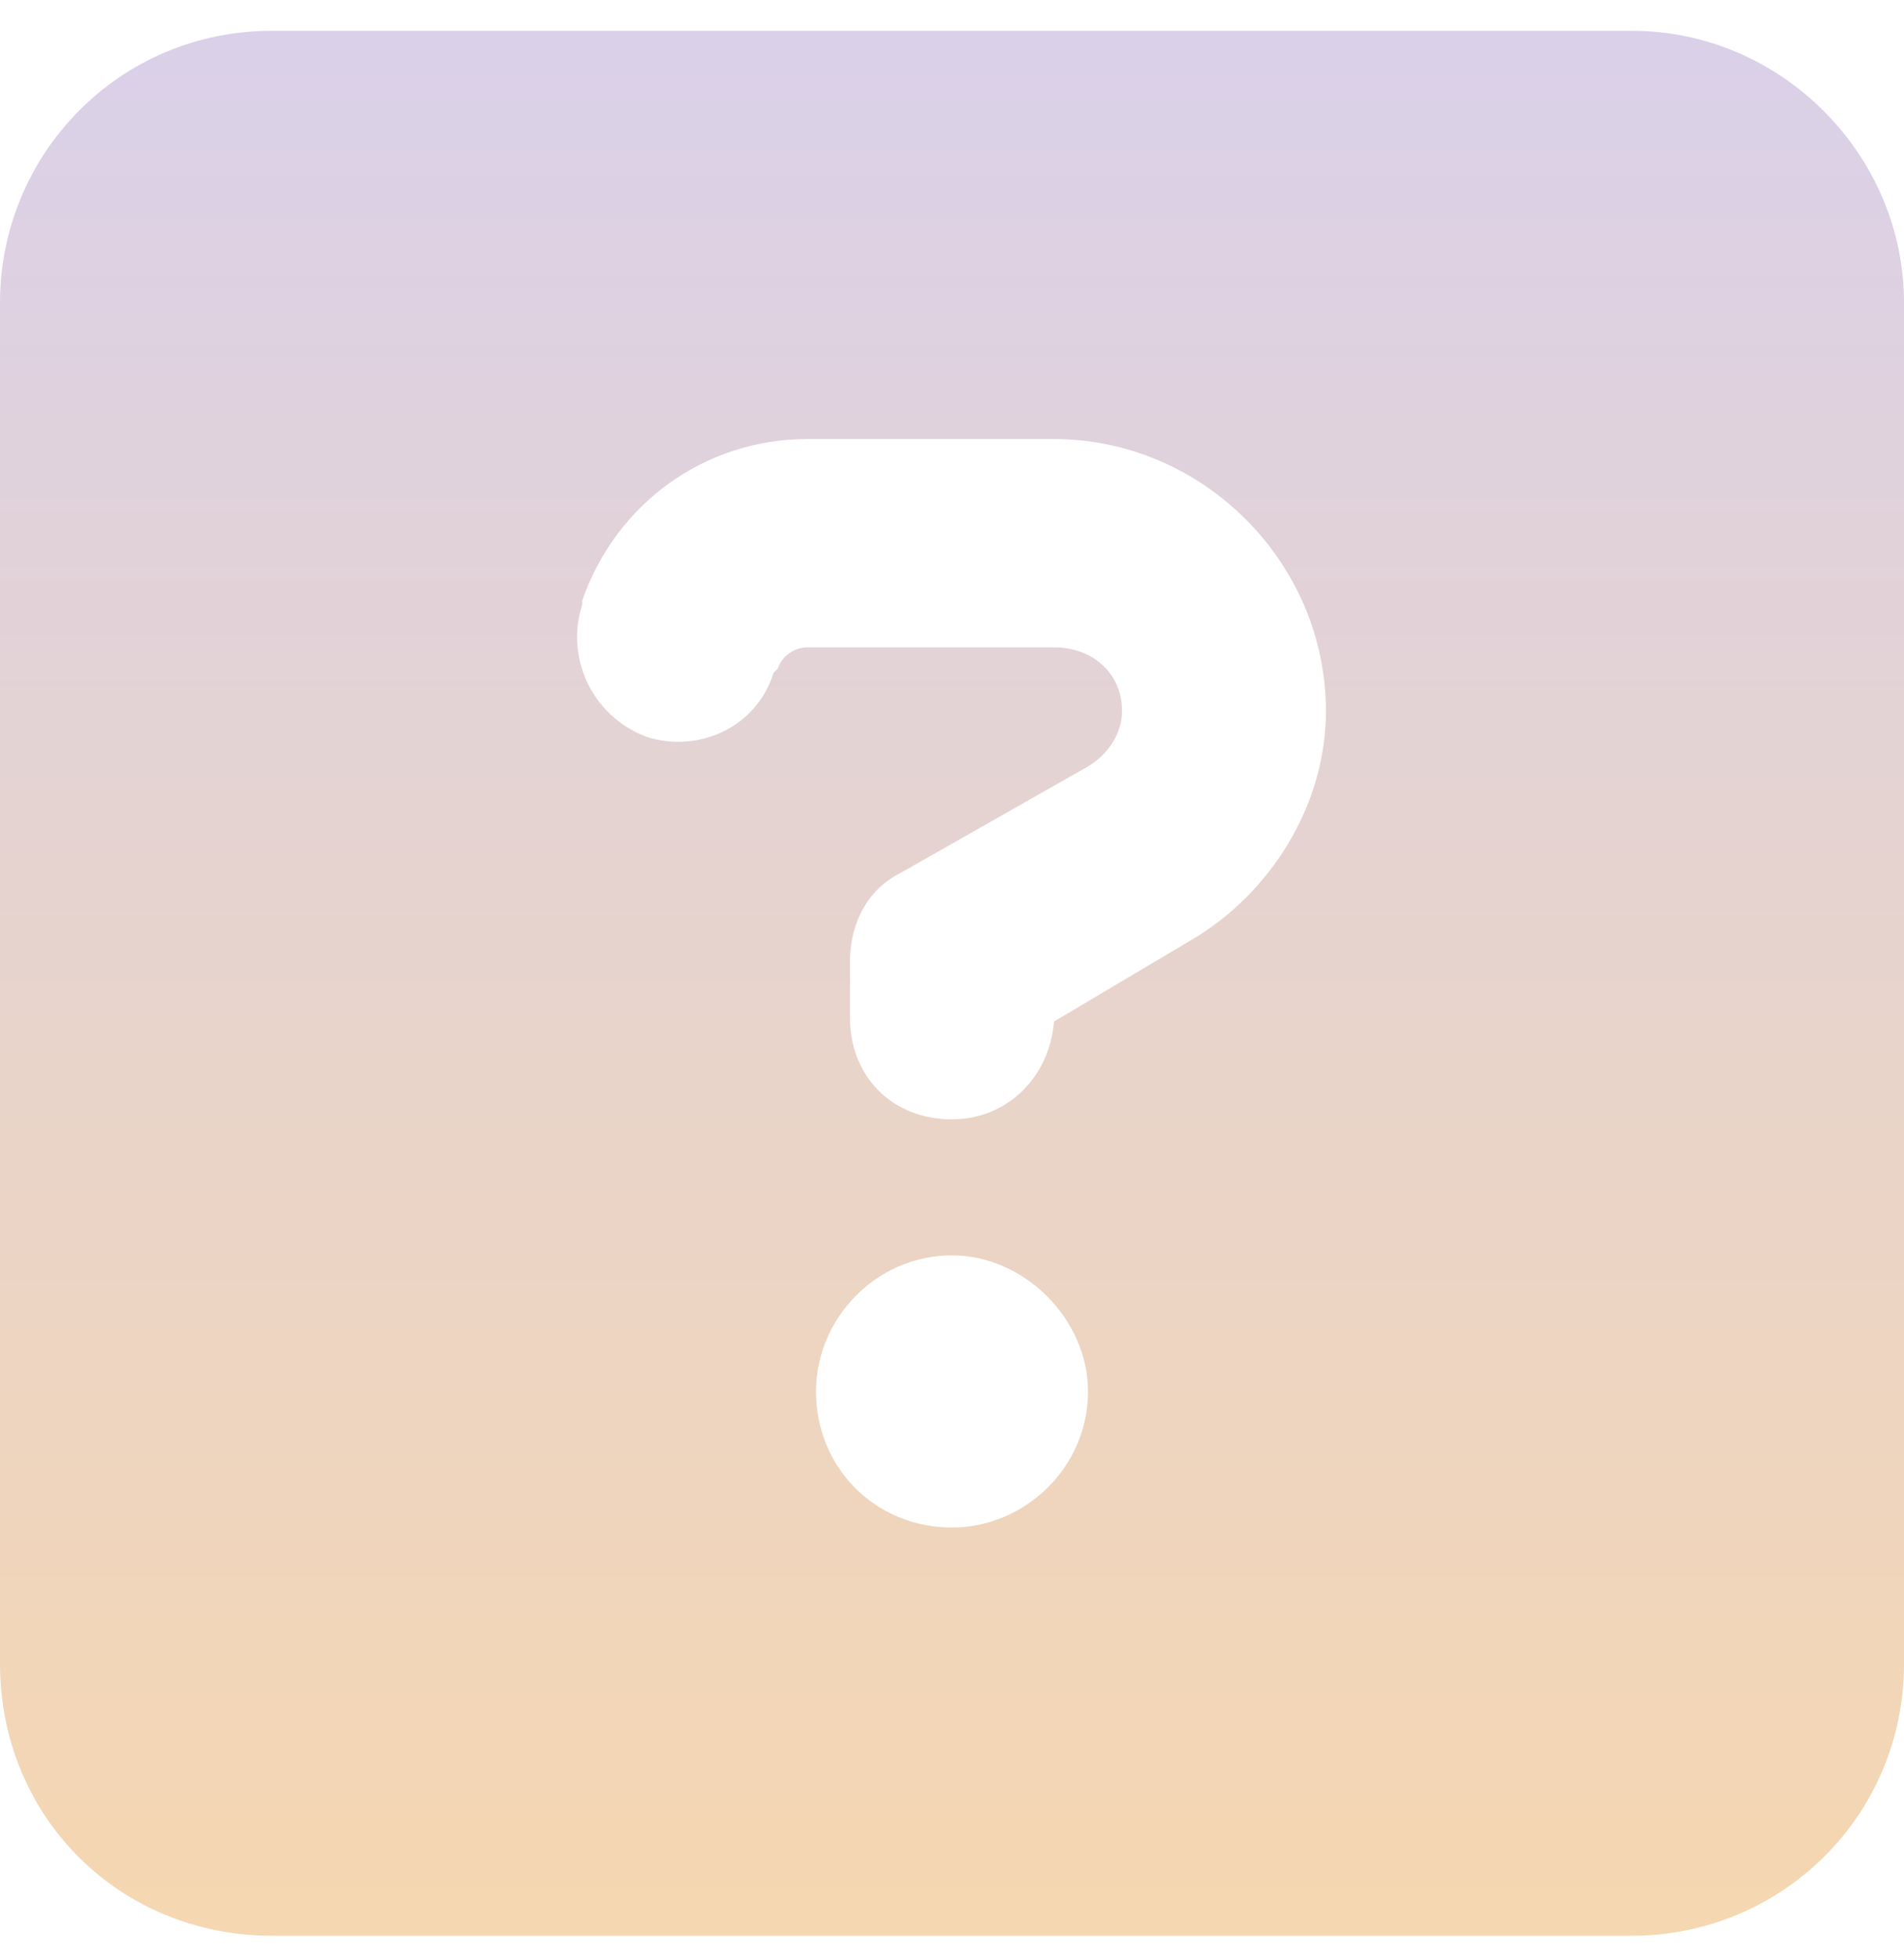 <svg fill="none" height="36" viewBox="0 0 35 36" width="35" xmlns="http://www.w3.org/2000/svg" xmlns:xlink="http://www.w3.org/1999/xlink"><linearGradient id="a" gradientUnits="userSpaceOnUse" x1="132.5" x2="132.5" y1="-11.934" y2="48.066"><stop offset="0" stop-color="#d0cefd"/><stop offset="1" stop-color="#ffd99c"/></linearGradient><path d="m5 .566h25c2.734 0 5 2.266 5 5v25c0 2.812-2.266 5-5 5h-25c-2.812 0-5-2.188-5-5v-25c0-2.734 2.188-5 5-5zm5.703 10.469v.078c-.312.938.156 2.031 1.172 2.422.938.312 2.031-.156 2.344-1.172l.078-.078c.078-.234.312-.391.547-.391h4.531c.703 0 1.25.469 1.25 1.172 0 .391-.234.781-.625 1.016l-3.438 1.953c-.625.312-.938.938-.938 1.641v1.016c0 1.094.781 1.875 1.875 1.875 1.016 0 1.797-.781 1.875-1.797l2.5-1.484c1.484-.859 2.5-2.5 2.5-4.219 0-2.734-2.266-5-5-5h-4.531c-1.875 0-3.516 1.172-4.141 2.969zm9.297 14.531c0-1.328-1.172-2.5-2.5-2.5-1.406 0-2.5 1.172-2.5 2.5 0 1.406 1.094 2.5 2.5 2.5 1.328 0 2.5-1.094 2.5-2.5z" fill="url(#a)"/></svg>
